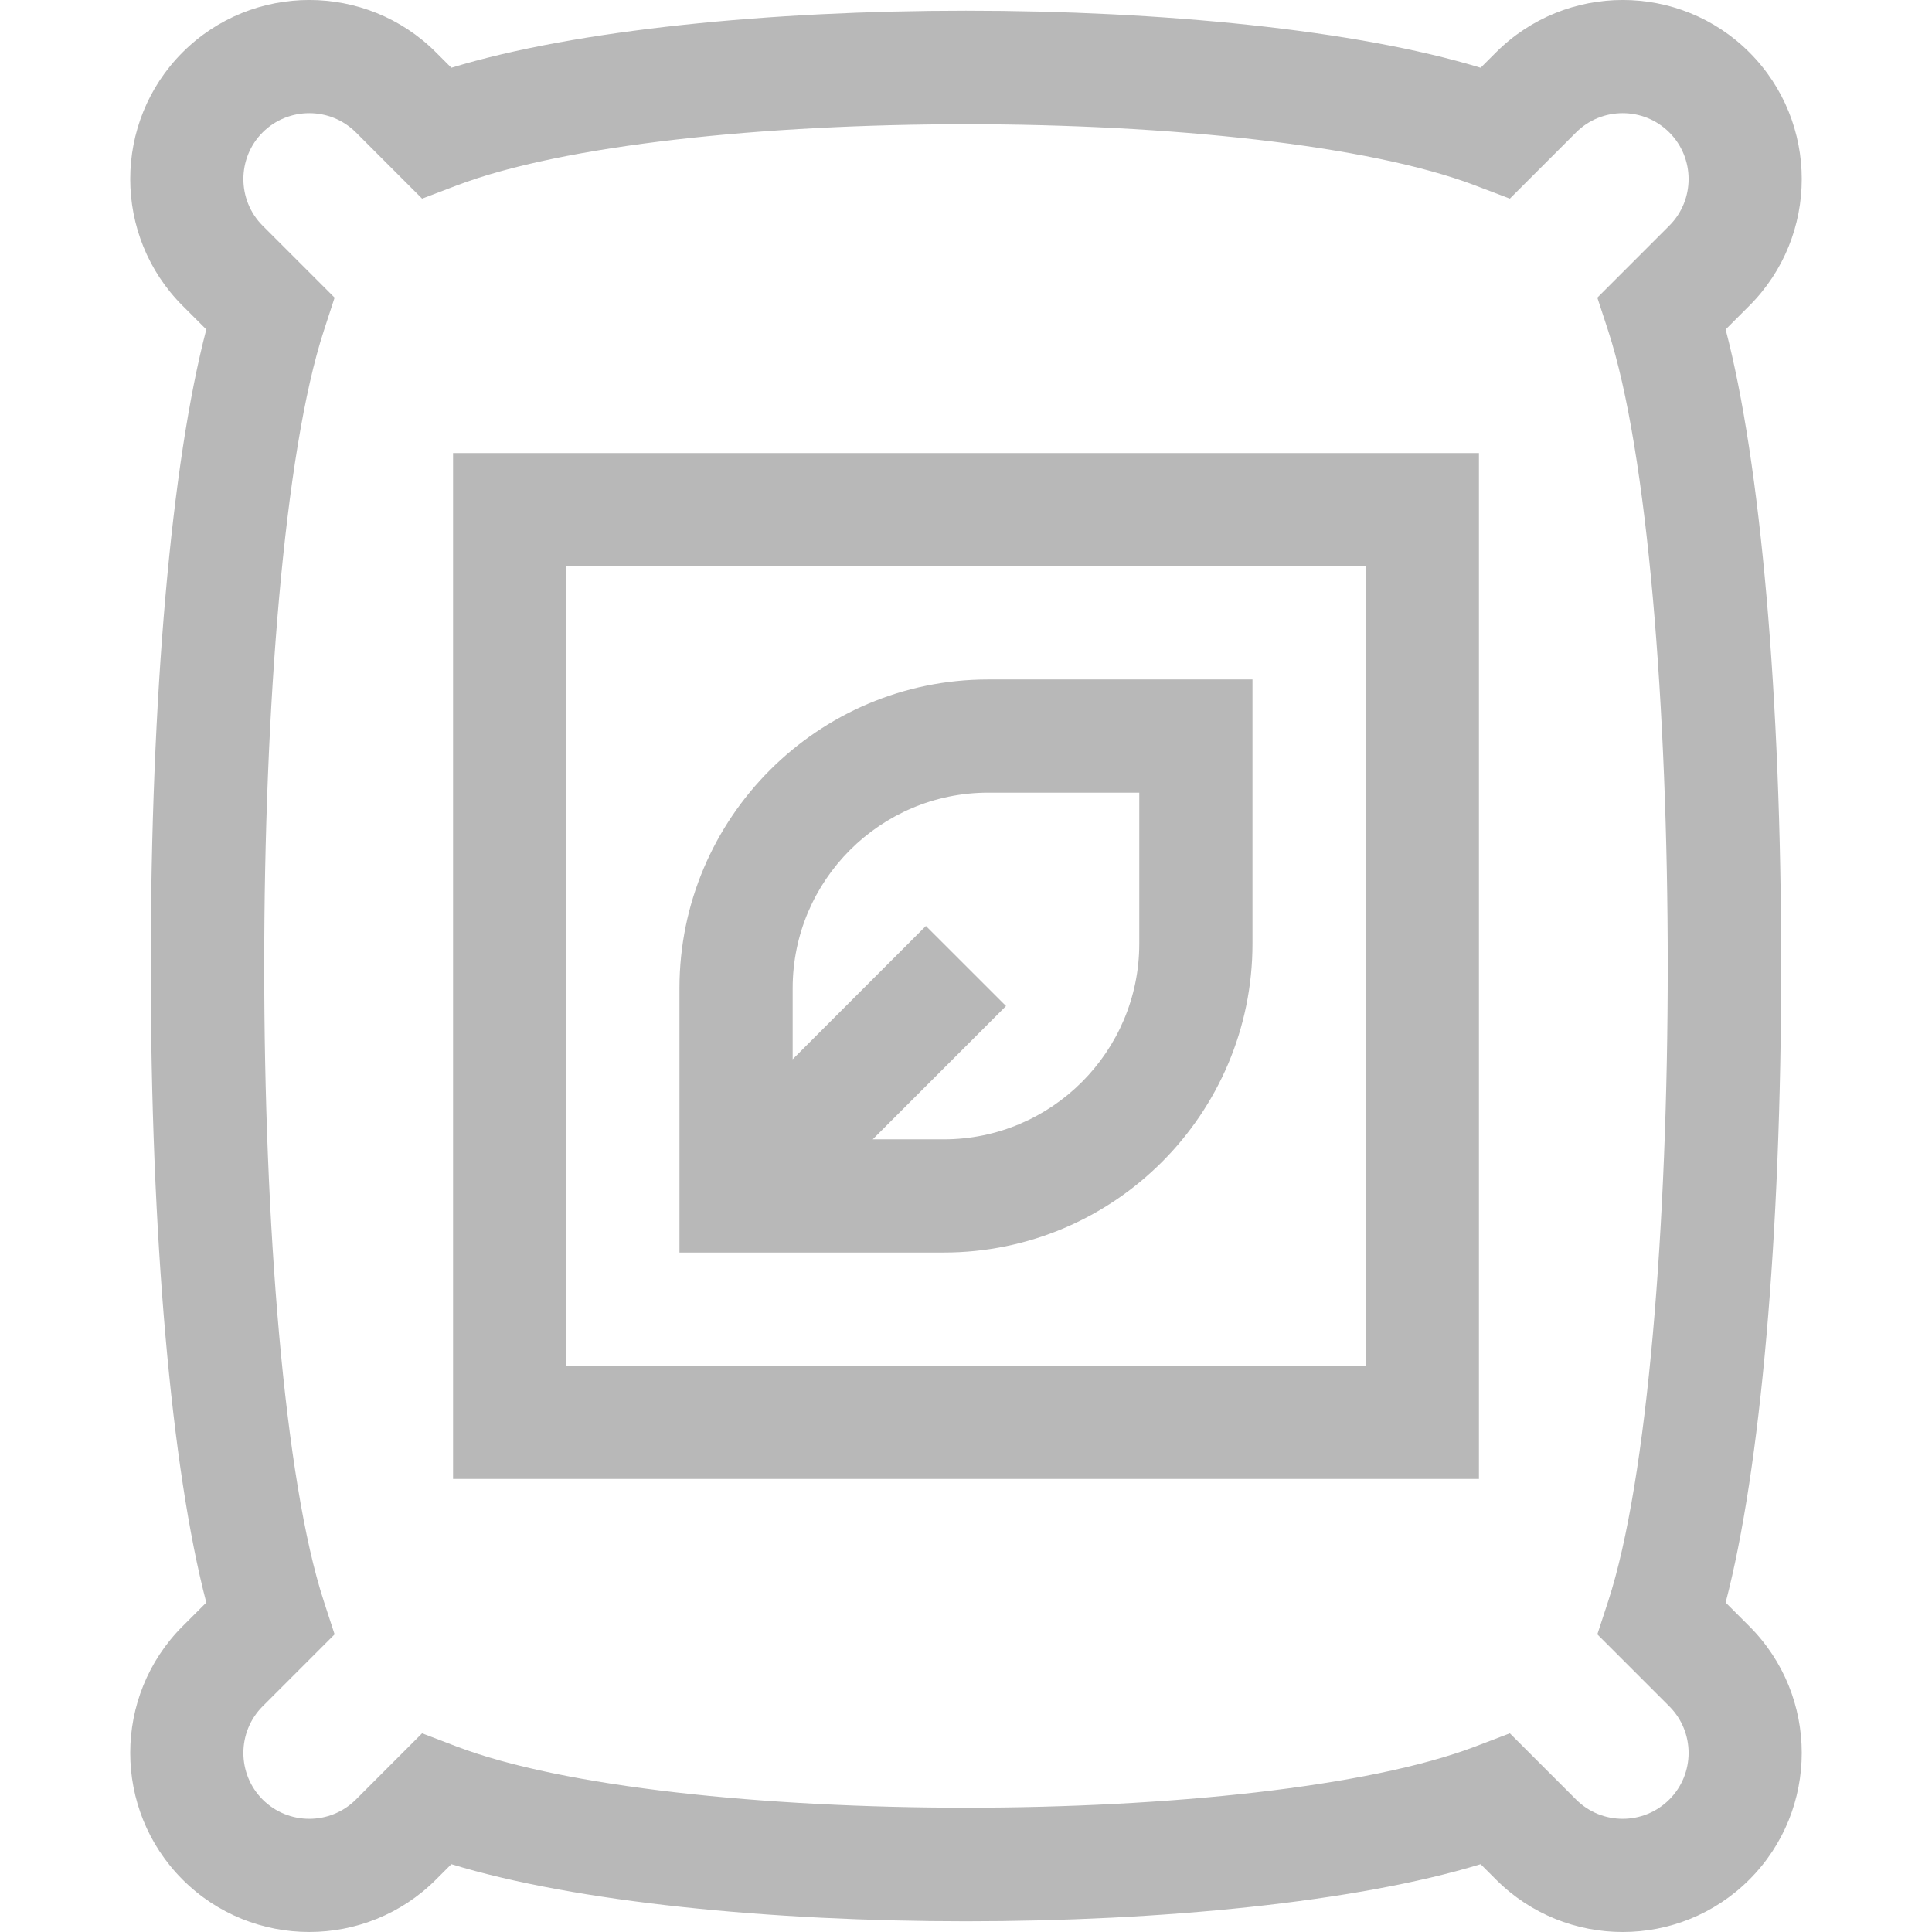 <svg width="32" height="32" viewBox="0 0 32 32" fill="none" xmlns="http://www.w3.org/2000/svg">
<g clip-path="url(#clip0)">
<path d="M11.254 16.369V20.746H15.631C18.451 20.746 20.745 18.451 20.745 15.631V11.254H16.368C13.548 11.254 11.254 13.549 11.254 16.369ZM18.87 15.631C18.87 17.417 17.417 18.871 15.631 18.871H14.455L16.663 16.663L15.336 15.337L13.129 17.545V16.369C13.129 14.582 14.582 13.129 16.368 13.129H18.87V15.631Z" fill="#B8B8B8"/>
<path d="M28.582 26.543C29.161 24.33 29.502 20.469 29.502 16C29.502 11.531 29.162 7.67 28.582 5.457L28.975 5.064C30.132 3.907 30.132 2.024 28.975 0.867C27.818 -0.29 25.936 -0.289 24.779 0.867L24.524 1.122C20.396 -0.138 11.603 -0.138 7.476 1.122L7.221 0.867C6.064 -0.29 4.181 -0.289 3.024 0.867C1.868 2.024 1.868 3.907 3.024 5.064L3.417 5.457C2.838 7.67 2.497 11.531 2.497 16C2.497 20.469 2.838 24.33 3.417 26.543L3.024 26.936C1.868 28.093 1.868 29.975 3.024 31.132C4.181 32.289 6.064 32.289 7.221 31.132L7.476 30.877C11.603 32.138 20.396 32.138 24.524 30.877L24.779 31.132C25.357 31.711 26.117 32 26.877 32C27.637 32 28.396 31.711 28.975 31.132C30.132 29.975 30.132 28.093 28.975 26.936L28.582 26.543ZM26.636 5.477C27.952 9.509 27.952 22.491 26.636 26.523L26.457 27.07L27.649 28.262C28.075 28.688 28.075 29.38 27.649 29.806C27.223 30.232 26.53 30.232 26.105 29.806L25.008 28.709L24.44 28.926C20.891 30.28 11.109 30.28 7.559 28.926L6.991 28.709L5.895 29.806C5.469 30.232 4.776 30.232 4.35 29.806C3.925 29.38 3.925 28.688 4.35 28.262L5.542 27.07L5.364 26.523C4.047 22.491 4.047 9.509 5.364 5.477L5.542 4.93L4.35 3.738C3.925 3.312 3.925 2.619 4.35 2.193C4.776 1.768 5.469 1.768 5.895 2.193L6.991 3.29L7.559 3.074C11.109 1.719 20.891 1.719 24.44 3.074L25.008 3.29L26.105 2.193C26.53 1.768 27.223 1.768 27.649 2.193C28.075 2.619 28.075 3.312 27.649 3.738L26.457 4.93L26.636 5.477Z" fill="#B8B8B8"/>
<path d="M7.504 24.496H24.496V7.504H7.504V24.496ZM9.379 9.379H22.621V22.621H9.379V9.379Z" fill="#B8B8B8"/>
</g>
<defs>
<clipPath id="clip0">
<rect width="32" height="32" fill="white"/>
</clipPath>
</defs>
</svg>

